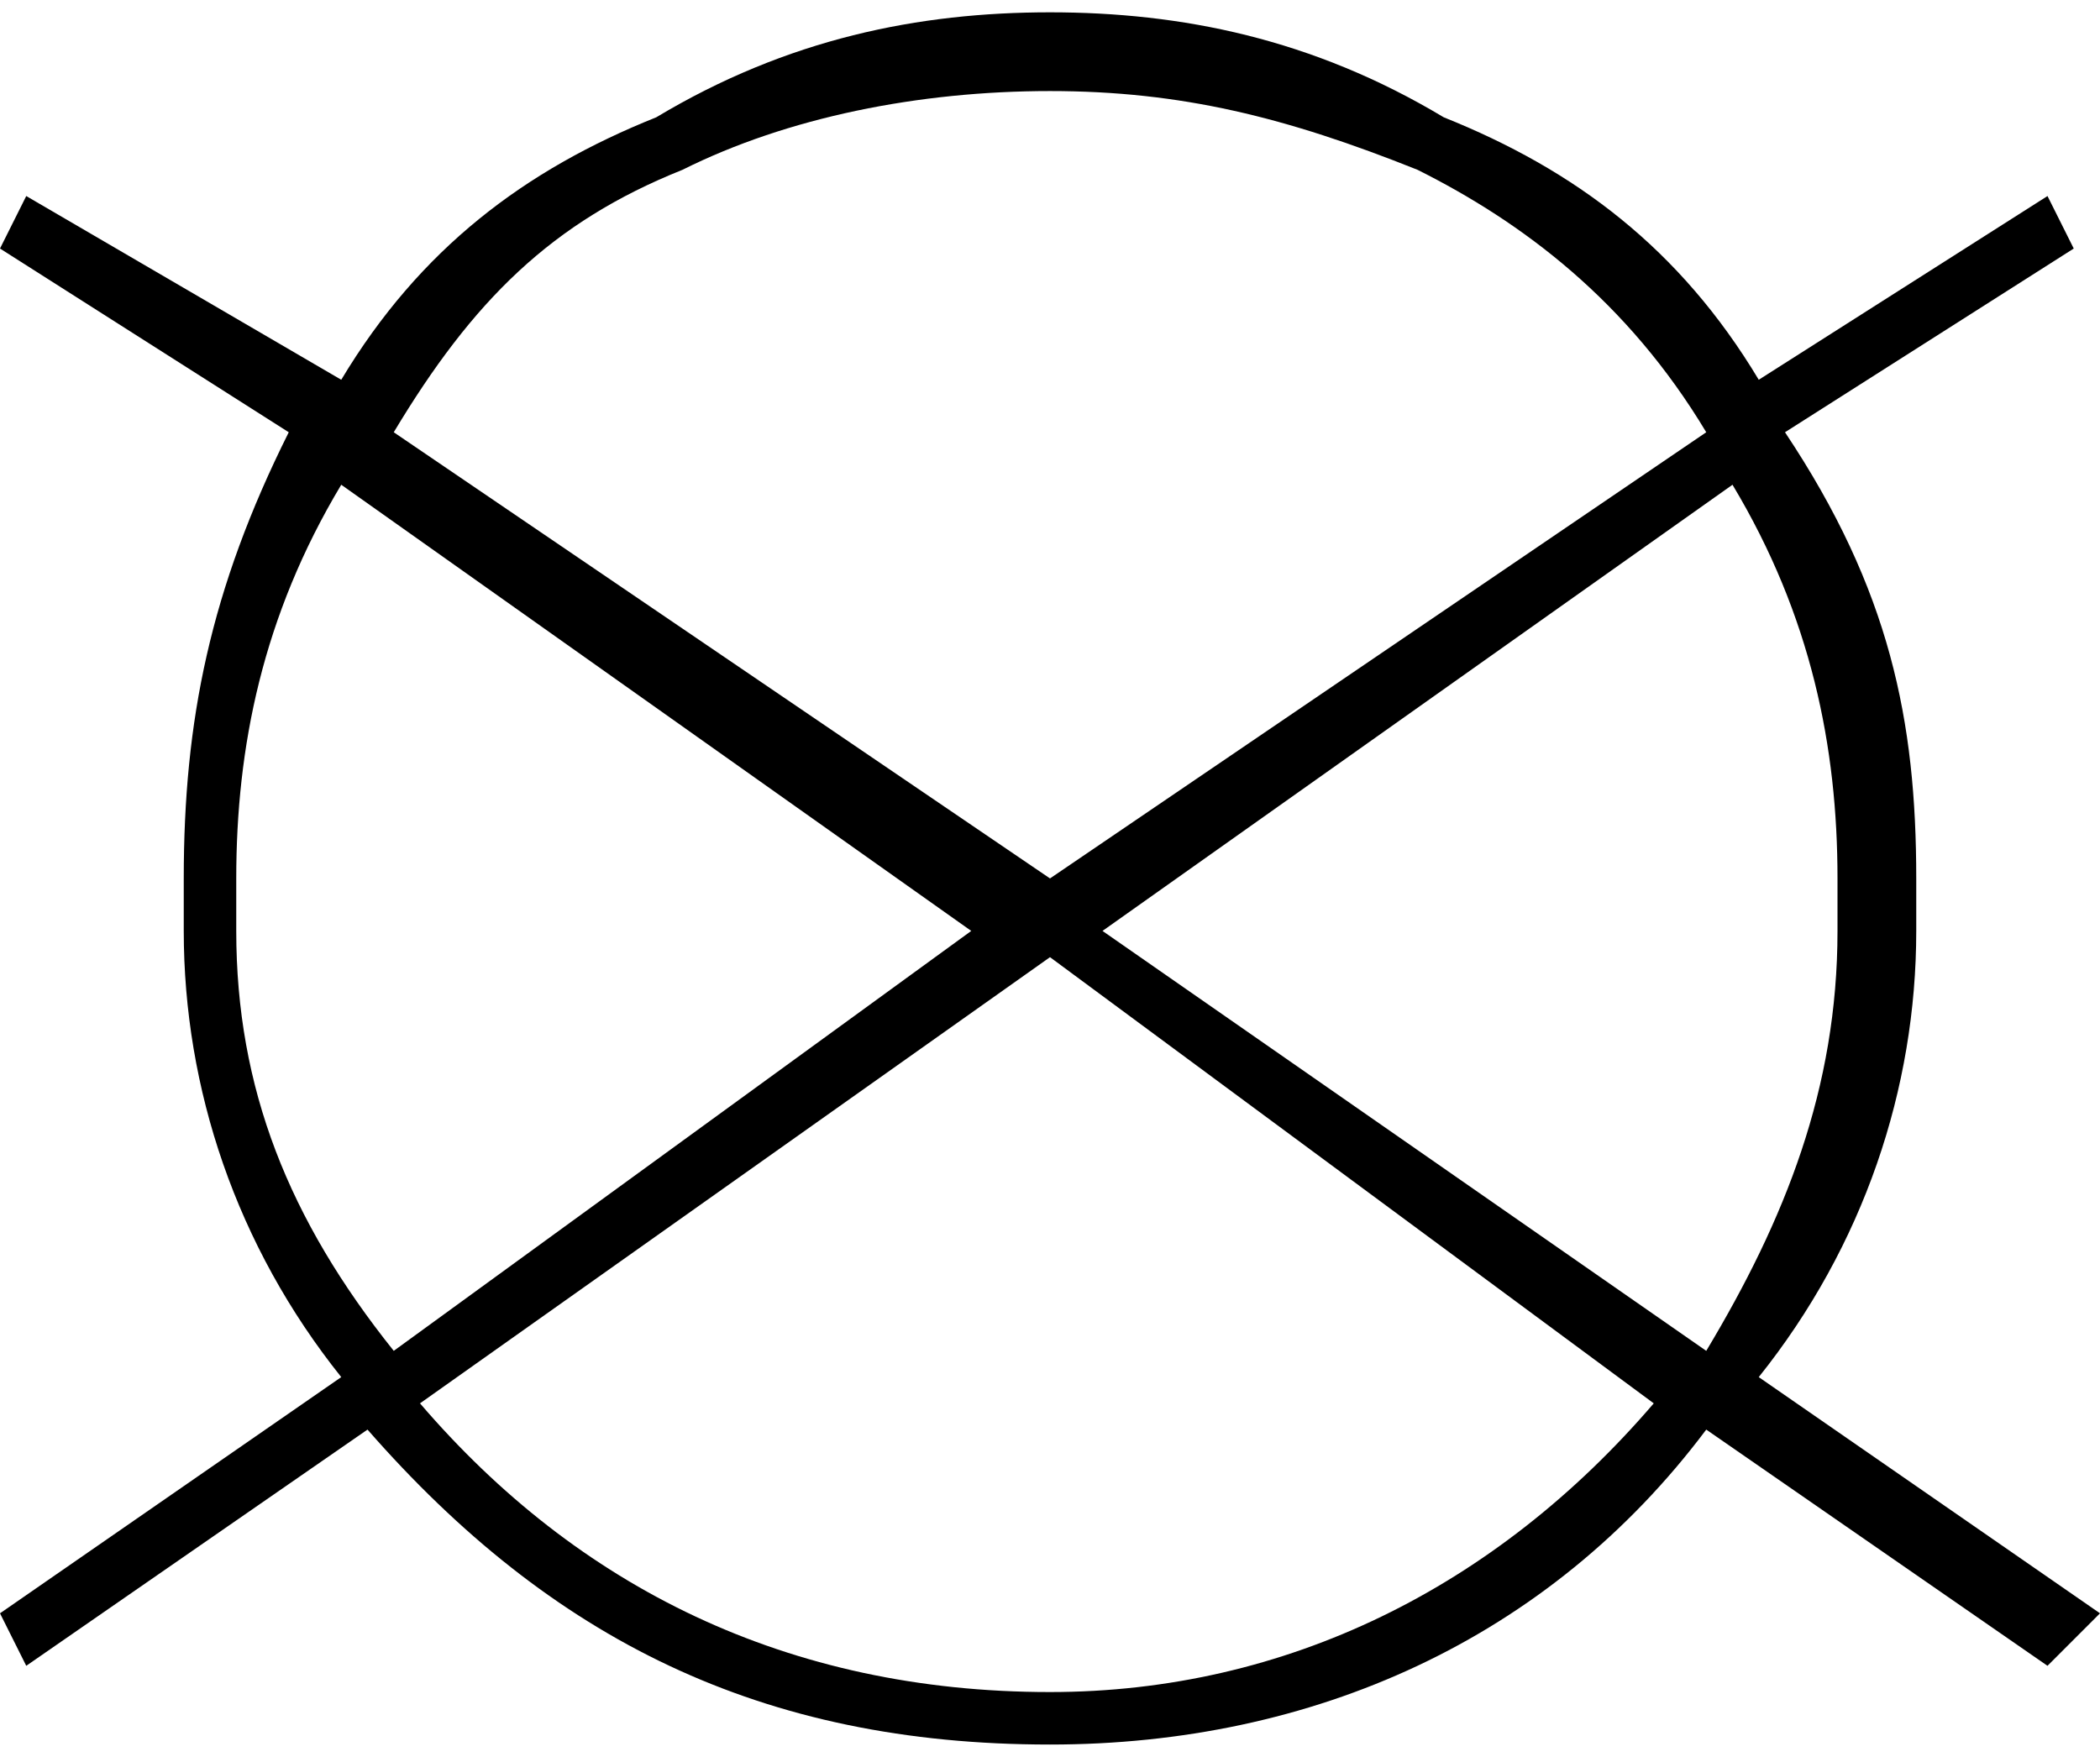 <?xml version="1.0" encoding="UTF-8"?>
<!DOCTYPE svg PUBLIC "-//W3C//DTD SVG 1.1//EN" "http://www.w3.org/Graphics/SVG/1.1/DTD/svg11.dtd">
<!-- Creator: CorelDRAW -->
<svg xmlns="http://www.w3.org/2000/svg" xml:space="preserve" width="49px" height="41px" version="1.1" style="shape-rendering:geometricPrecision; text-rendering:geometricPrecision; image-rendering:optimizeQuality; fill-rule:evenodd; clip-rule:evenodd"
viewBox="0 0 0.8 0.66"
 xmlns:xlink="http://www.w3.org/1999/xlink"
 xmlns:xodm="http://www.corel.com/coreldraw/odm/2003">
 <defs>
  <style type="text/css">
   <![CDATA[
    .fil0 {fill:black;fill-rule:nonzero}
   ]]>
  </style>
 </defs>
 <g id="Layer_x0020_1">
  <path class="fil0" d="M0.79 0.09l-0.11 0.07c0.04,0.06 0.05,0.11 0.05,0.17l0 0.02c0,0.06 -0.02,0.12 -0.06,0.17l0.13 0.09 -0.02 0.02 -0.13 -0.09c-0.06,0.08 -0.15,0.12 -0.25,0.12 0,0 0,0 0,0 -0.11,0 -0.19,-0.04 -0.26,-0.12l-0.13 0.09 -0.01 -0.02 0.13 -0.09c-0.04,-0.05 -0.06,-0.11 -0.06,-0.17 0,-0.01 0,-0.01 0,-0.02 0,-0.06 0.01,-0.11 0.04,-0.17l-0.11 -0.07 0.01 -0.02 0.12 0.07c0.03,-0.05 0.07,-0.08 0.12,-0.1 0.05,-0.03 0.1,-0.04 0.15,-0.04l0 0c0.05,0 0.1,0.01 0.15,0.04 0.05,0.02 0.09,0.05 0.12,0.1l0.11 -0.07 0.01 0.02zm-0.13 0.09l-0.24 0.17 0.23 0.16c0.03,-0.05 0.05,-0.1 0.05,-0.16 0,-0.01 0,-0.01 0,-0.02 0,-0.05 -0.01,-0.1 -0.04,-0.15zm-0.03 0.35l-0.23 -0.17 -0.24 0.17c0.06,0.07 0.14,0.11 0.24,0.11 0,0 0,0 0,0 0.09,0 0.17,-0.04 0.23,-0.11zm-0.48 -0.02l0.22 -0.16 -0.24 -0.17c-0.03,0.05 -0.04,0.1 -0.04,0.15 0,0.01 0,0.01 0,0.02 0,0.06 0.02,0.11 0.06,0.16zm0 -0.35l0.25 0.17 0.25 -0.17c-0.03,-0.05 -0.07,-0.08 -0.11,-0.1 -0.05,-0.02 -0.09,-0.03 -0.14,-0.03 -0.05,0 -0.1,0.01 -0.14,0.03 -0.05,0.02 -0.08,0.05 -0.11,0.1z"/>
 </g>
</svg>
